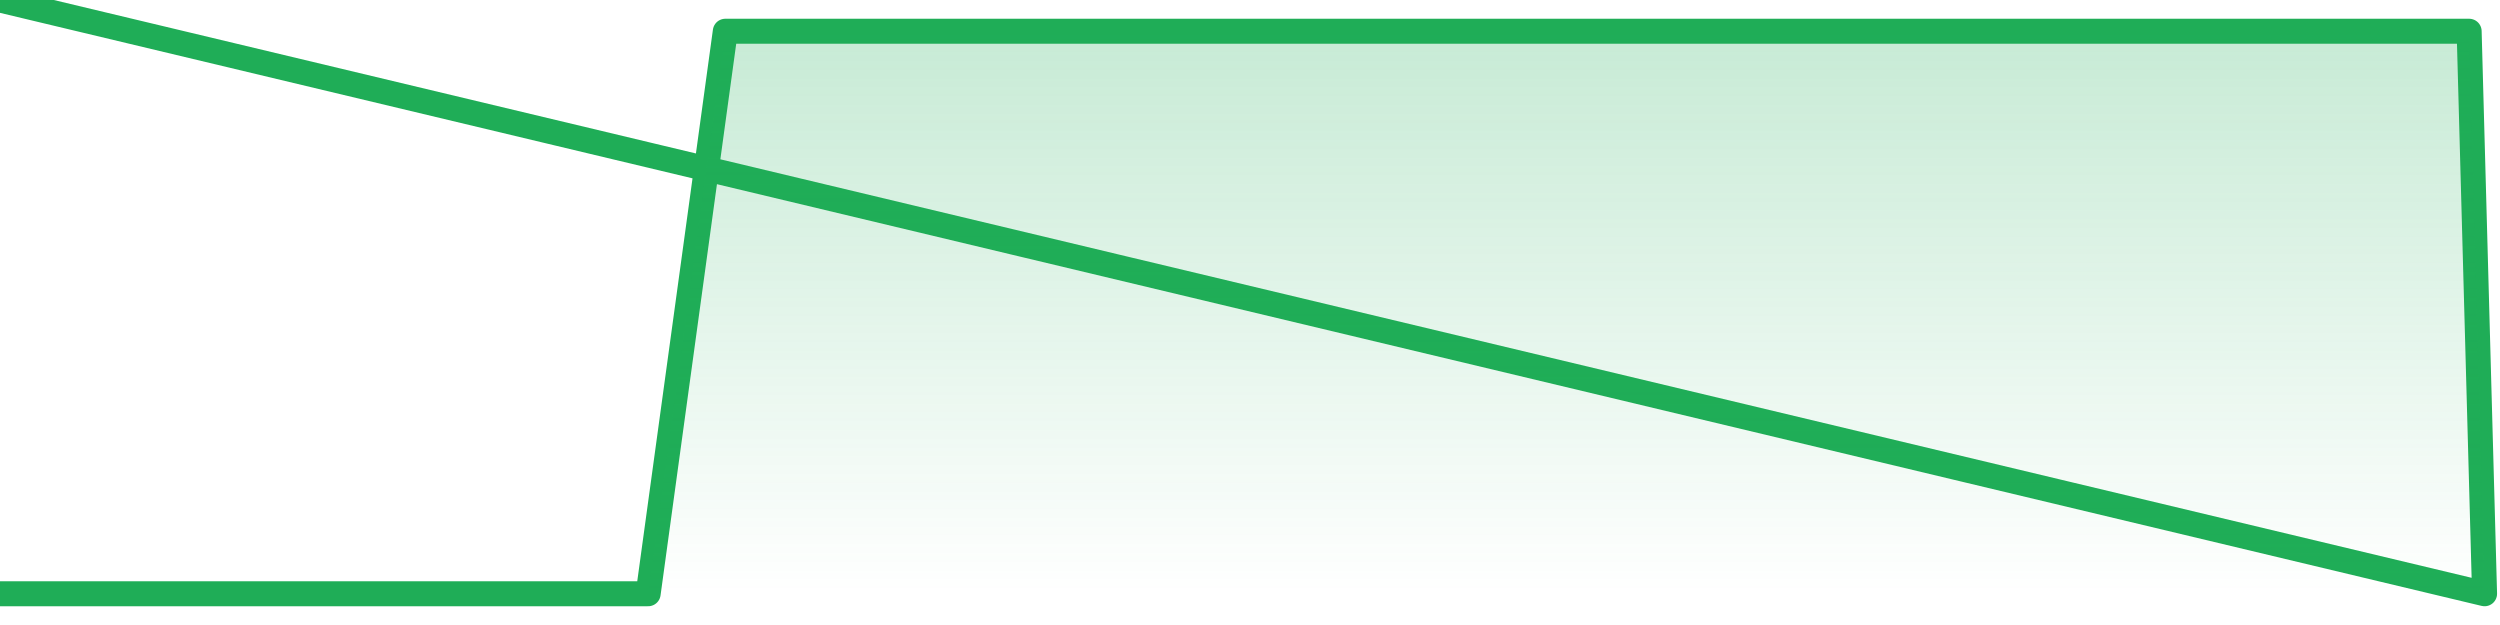 <svg xmlns="http://www.w3.org/2000/svg" width="200" height="50" viewBox="0 0 200 50" shape-rendering="auto"><polyline points="0,47.5 1.235,47.5 2.469,47.5 3.704,47.5 4.938,47.5 6.173,47.5 7.407,47.5 8.642,47.5 9.877,47.5 11.111,47.5 12.346,47.5 13.58,47.5 14.815,47.5 16.049,47.5 17.284,47.5 18.519,47.5 19.753,47.5 20.988,47.5 22.222,47.5 23.457,47.5 24.691,47.5 25.926,47.5 27.16,47.5 28.395,47.5 29.63,47.5 30.864,47.5 32.099,47.5 33.333,47.5 34.568,47.5 35.802,47.5 37.037,47.5 38.272,47.5 39.506,47.5 40.741,47.5 41.975,47.5 43.21,47.5 44.444,47.5 45.679,47.5 46.914,47.5 48.148,47.5 49.383,47.5 50.617,47.5 51.852,47.5 53.086,38.5 54.321,29.5 55.556,20.5 56.79,11.5 58.025,2.5 59.259,2.5 60.494,2.5 61.728,2.5 62.963,2.5 64.198,2.5 65.432,2.5 66.667,2.5 67.901,2.5 69.136,2.5 70.37,2.5 71.605,2.5 72.84,2.5 74.074,2.5 75.309,2.5 76.543,2.5 77.778,2.5 79.012,2.5 80.247,2.5 81.481,2.5 82.716,2.5 83.951,2.5 85.185,2.5 86.42,2.5 87.654,2.5 88.889,2.5 90.123,2.5 91.358,2.5 92.593,2.5 93.827,2.5 95.062,2.5 96.296,2.5 97.531,2.5 98.765,2.5 100,2.5 101.235,2.5 102.469,2.5 103.704,2.5 104.938,2.5 106.173,2.5 107.407,2.5 108.642,2.5 109.877,2.5 111.111,2.5 112.346,2.5 113.58,2.5 114.815,2.5 116.049,2.5 117.284,2.5 118.519,2.5 119.753,2.5 120.988,2.5 122.222,2.5 123.457,2.5 124.691,2.5 125.926,2.5 127.16,2.5 128.395,2.5 129.63,2.5 130.864,2.5 132.099,2.5 133.333,2.5 134.568,2.5 135.802,2.5 137.037,2.5 138.272,2.5 139.506,2.5 140.741,2.5 141.975,2.5 143.21,2.5 144.444,2.5 145.679,2.5 146.914,2.5 148.148,2.5 149.383,2.5 150.617,2.5 151.852,2.5 153.086,2.5 154.321,2.5 155.556,2.5 156.79,2.5 158.025,2.5 159.259,2.5 160.494,2.5 161.728,2.5 162.963,2.5 164.198,2.5 165.432,2.5 166.667,2.5 167.901,2.5 169.136,2.5 170.37,2.5 171.605,2.5 172.84,2.5 174.074,2.5 175.309,2.5 176.543,2.5 177.778,2.5 179.012,2.5 180.247,2.5 181.481,2.5 182.716,2.5 183.951,2.5 185.185,2.5 186.42,2.5 187.654,2.5 188.889,2.5 190.123,2.5 191.358,2.5 192.593,2.5 193.827,2.5 195.062,2.5 196.296,2.5 197.531,2.5 198.765,47.5 200,NaN " stroke="#1fad57" stroke-width="2" stroke-opacity="1" fill="none" fill-opacity="0" stroke-linejoin="round" vector-effect="non-scaling-stroke"/><defs><linearGradient id="areaGradient" x1="0%" y1="0%" x2="0%" y2="100%"><stop offset="0%" stop-color="#1fad57" stop-opacity="0.25"/><stop offset="100%" stop-color="#1fad57" stop-opacity="0"/></linearGradient></defs><path d="&#10;      M 0,47.5 &#10;      L 0,47.5 &#10;      L 0,47.5 L 1.235,47.5 L 2.469,47.5 L 3.704,47.5 L 4.938,47.5 L 6.173,47.5 L 7.407,47.5 L 8.642,47.5 L 9.877,47.5 L 11.111,47.5 L 12.346,47.5 L 13.58,47.5 L 14.815,47.5 L 16.049,47.5 L 17.284,47.5 L 18.519,47.5 L 19.753,47.5 L 20.988,47.5 L 22.222,47.5 L 23.457,47.5 L 24.691,47.5 L 25.926,47.5 L 27.16,47.5 L 28.395,47.5 L 29.63,47.5 L 30.864,47.5 L 32.099,47.5 L 33.333,47.5 L 34.568,47.5 L 35.802,47.5 L 37.037,47.5 L 38.272,47.5 L 39.506,47.5 L 40.741,47.5 L 41.975,47.5 L 43.21,47.5 L 44.444,47.5 L 45.679,47.5 L 46.914,47.5 L 48.148,47.5 L 49.383,47.5 L 50.617,47.5 L 51.852,47.5 L 53.086,38.5 L 54.321,29.5 L 55.556,20.5 L 56.79,11.5 L 58.025,2.5 L 59.259,2.5 L 60.494,2.5 L 61.728,2.5 L 62.963,2.5 L 64.198,2.5 L 65.432,2.5 L 66.667,2.5 L 67.901,2.5 L 69.136,2.5 L 70.37,2.5 L 71.605,2.5 L 72.84,2.5 L 74.074,2.5 L 75.309,2.5 L 76.543,2.5 L 77.778,2.5 L 79.012,2.5 L 80.247,2.5 L 81.481,2.5 L 82.716,2.5 L 83.951,2.5 L 85.185,2.5 L 86.42,2.5 L 87.654,2.5 L 88.889,2.5 L 90.123,2.5 L 91.358,2.5 L 92.593,2.5 L 93.827,2.5 L 95.062,2.5 L 96.296,2.5 L 97.531,2.5 L 98.765,2.5 L 100,2.5 L 101.235,2.5 L 102.469,2.5 L 103.704,2.5 L 104.938,2.5 L 106.173,2.5 L 107.407,2.5 L 108.642,2.5 L 109.877,2.5 L 111.111,2.5 L 112.346,2.5 L 113.58,2.5 L 114.815,2.5 L 116.049,2.5 L 117.284,2.5 L 118.519,2.5 L 119.753,2.5 L 120.988,2.5 L 122.222,2.5 L 123.457,2.5 L 124.691,2.5 L 125.926,2.5 L 127.16,2.5 L 128.395,2.5 L 129.63,2.5 L 130.864,2.5 L 132.099,2.5 L 133.333,2.5 L 134.568,2.5 L 135.802,2.5 L 137.037,2.5 L 138.272,2.5 L 139.506,2.5 L 140.741,2.5 L 141.975,2.5 L 143.21,2.5 L 144.444,2.5 L 145.679,2.5 L 146.914,2.5 L 148.148,2.5 L 149.383,2.5 L 150.617,2.5 L 151.852,2.5 L 153.086,2.5 L 154.321,2.5 L 155.556,2.5 L 156.79,2.5 L 158.025,2.5 L 159.259,2.5 L 160.494,2.5 L 161.728,2.5 L 162.963,2.5 L 164.198,2.5 L 165.432,2.5 L 166.667,2.5 L 167.901,2.5 L 169.136,2.5 L 170.37,2.5 L 171.605,2.5 L 172.84,2.5 L 174.074,2.5 L 175.309,2.5 L 176.543,2.5 L 177.778,2.5 L 179.012,2.5 L 180.247,2.5 L 181.481,2.5 L 182.716,2.5 L 183.951,2.5 L 185.185,2.5 L 186.42,2.5 L 187.654,2.5 L 188.889,2.5 L 190.123,2.5 L 191.358,2.5 L 192.593,2.5 L 193.827,2.5 L 195.062,2.5 L 196.296,2.5 L 197.531,2.5 L 198.765,47.5 L 200,47.5 L 0,47.5 &#10;      L 0,47.5 &#10;      Z&#10;    " fill="url(#areaGradient)"/></svg>